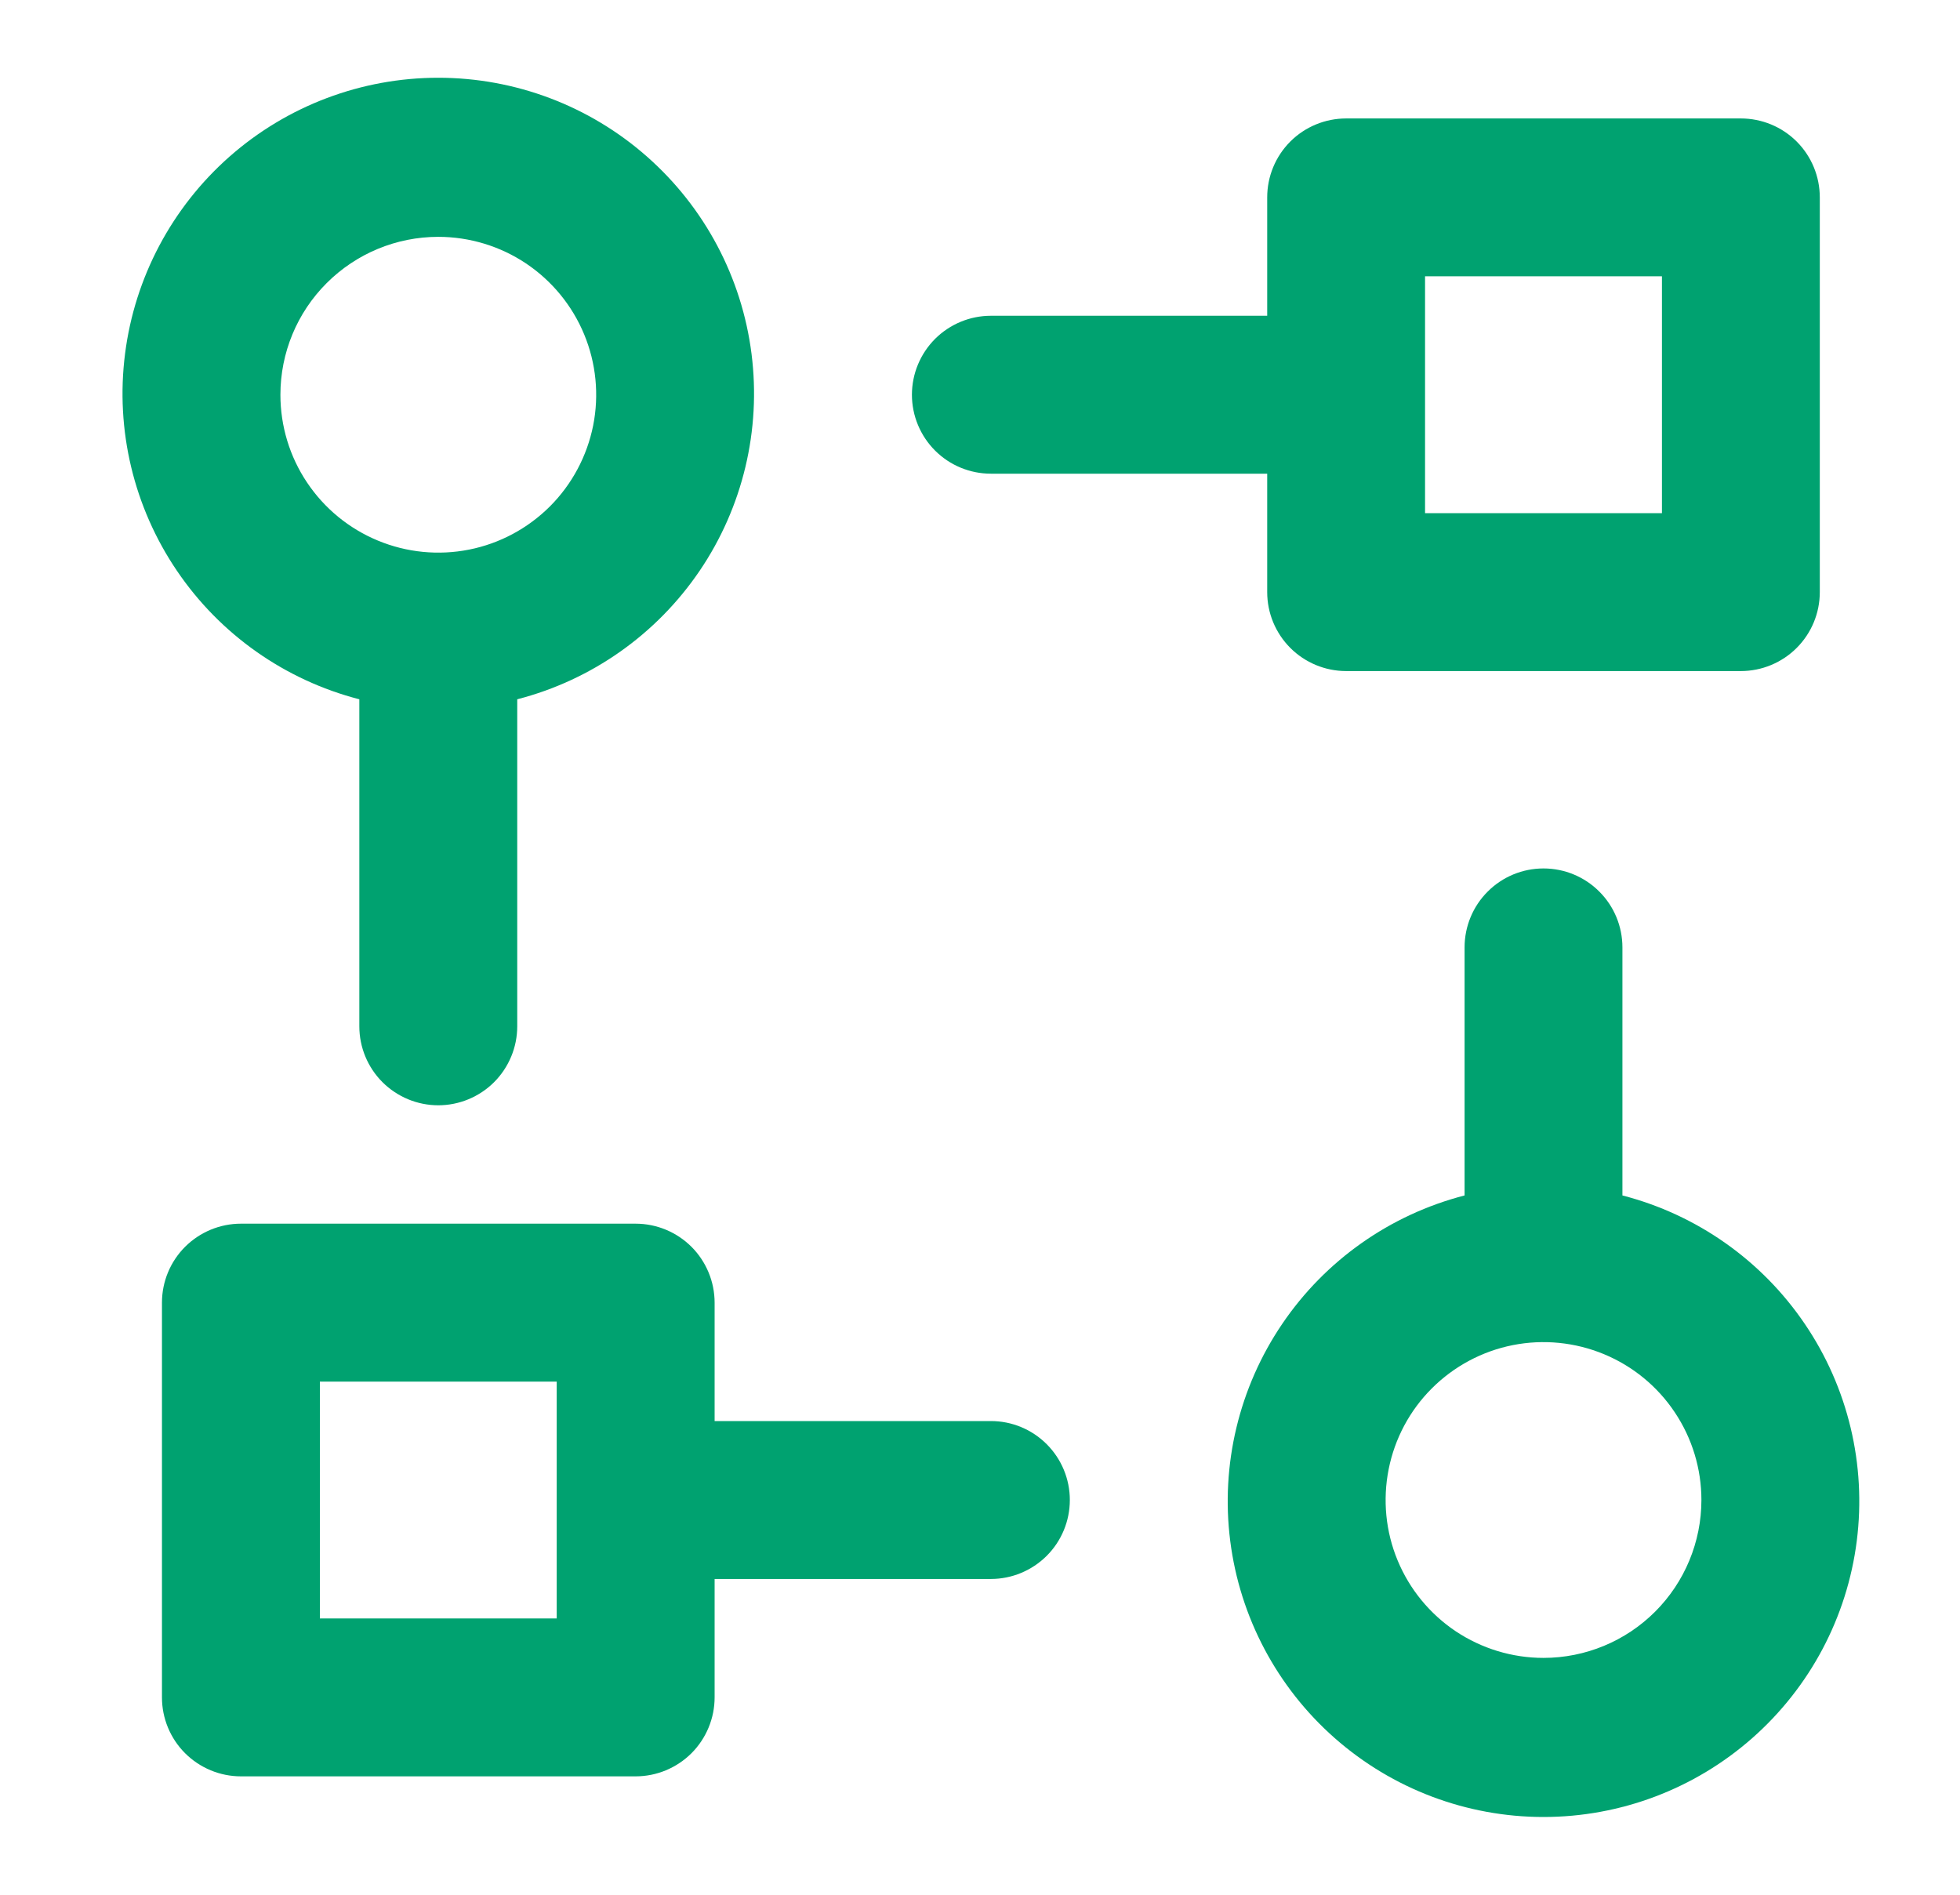<svg width="30" height="29" viewBox="0 0 30 29" fill="none" xmlns="http://www.w3.org/2000/svg">
<path d="M9.729 18.729H3.688C3.367 18.729 3.06 18.857 2.833 19.083C2.606 19.31 2.479 19.617 2.479 19.938V25.979C2.479 26.3 2.606 26.607 2.833 26.834C3.06 27.06 3.367 27.188 3.688 27.188H9.729C10.05 27.188 10.357 27.06 10.584 26.834C10.81 26.607 10.938 26.3 10.938 25.979V24.167H15.167C15.487 24.167 15.794 24.039 16.021 23.813C16.248 23.586 16.375 23.279 16.375 22.958C16.375 22.638 16.248 22.331 16.021 22.104C15.794 21.877 15.487 21.75 15.167 21.75H10.938V19.938C10.938 19.617 10.81 19.31 10.584 19.083C10.357 18.857 10.05 18.729 9.729 18.729ZM8.521 24.771H4.896V21.146H8.521V24.771ZM5.5 10.703V15.708C5.5 16.029 5.627 16.336 5.854 16.563C6.081 16.789 6.388 16.917 6.708 16.917C7.029 16.917 7.336 16.789 7.563 16.563C7.789 16.336 7.917 16.029 7.917 15.708V10.703C9.056 10.409 10.048 9.71 10.709 8.736C11.369 7.763 11.651 6.582 11.503 5.415C11.355 4.248 10.786 3.175 9.903 2.397C9.021 1.619 7.885 1.19 6.708 1.19C5.532 1.19 4.396 1.619 3.513 2.397C2.631 3.175 2.062 4.248 1.914 5.415C1.765 6.582 2.048 7.763 2.708 8.736C3.368 9.71 4.361 10.409 5.5 10.703ZM6.708 3.625C7.186 3.625 7.654 3.767 8.051 4.032C8.448 4.298 8.758 4.675 8.941 5.117C9.124 5.558 9.172 6.044 9.079 6.513C8.985 6.982 8.755 7.413 8.417 7.751C8.079 8.088 7.649 8.319 7.18 8.412C6.711 8.505 6.225 8.457 5.784 8.274C5.342 8.091 4.965 7.782 4.699 7.384C4.433 6.987 4.292 6.52 4.292 6.042C4.292 5.401 4.546 4.786 5 4.333C5.453 3.88 6.067 3.625 6.708 3.625ZM24.833 18.297V14.5C24.833 14.18 24.706 13.872 24.479 13.646C24.253 13.419 23.945 13.292 23.625 13.292C23.305 13.292 22.997 13.419 22.771 13.646C22.544 13.872 22.417 14.18 22.417 14.5V18.297C21.278 18.591 20.285 19.29 19.625 20.264C18.965 21.237 18.682 22.419 18.83 23.585C18.978 24.753 19.547 25.825 20.43 26.603C21.313 27.381 22.449 27.81 23.625 27.81C24.801 27.81 25.937 27.381 26.82 26.603C27.703 25.825 28.272 24.753 28.42 23.585C28.568 22.419 28.286 21.237 27.625 20.264C26.965 19.29 25.972 18.591 24.833 18.297ZM23.625 25.375C23.147 25.375 22.68 25.233 22.282 24.968C21.885 24.702 21.575 24.325 21.392 23.883C21.209 23.442 21.162 22.956 21.255 22.487C21.348 22.018 21.578 21.587 21.916 21.25C22.254 20.912 22.685 20.681 23.154 20.588C23.622 20.495 24.108 20.543 24.55 20.726C24.991 20.909 25.369 21.218 25.634 21.616C25.9 22.013 26.042 22.48 26.042 22.958C26.042 23.599 25.787 24.214 25.334 24.667C24.881 25.12 24.266 25.375 23.625 25.375ZM20.604 10.271H26.646C26.966 10.271 27.274 10.143 27.5 9.917C27.727 9.69 27.854 9.383 27.854 9.063V3.021C27.854 2.7 27.727 2.393 27.5 2.166C27.274 1.94 26.966 1.813 26.646 1.813H20.604C20.284 1.813 19.976 1.94 19.75 2.166C19.523 2.393 19.396 2.7 19.396 3.021V4.833H15.167C14.846 4.833 14.539 4.961 14.312 5.187C14.086 5.414 13.958 5.721 13.958 6.042C13.958 6.362 14.086 6.67 14.312 6.896C14.539 7.123 14.846 7.25 15.167 7.25H19.396V9.063C19.396 9.383 19.523 9.69 19.75 9.917C19.976 10.143 20.284 10.271 20.604 10.271ZM21.812 4.229H25.438V7.854H21.812V4.229Z" fill="#00A270"/>
</svg>
